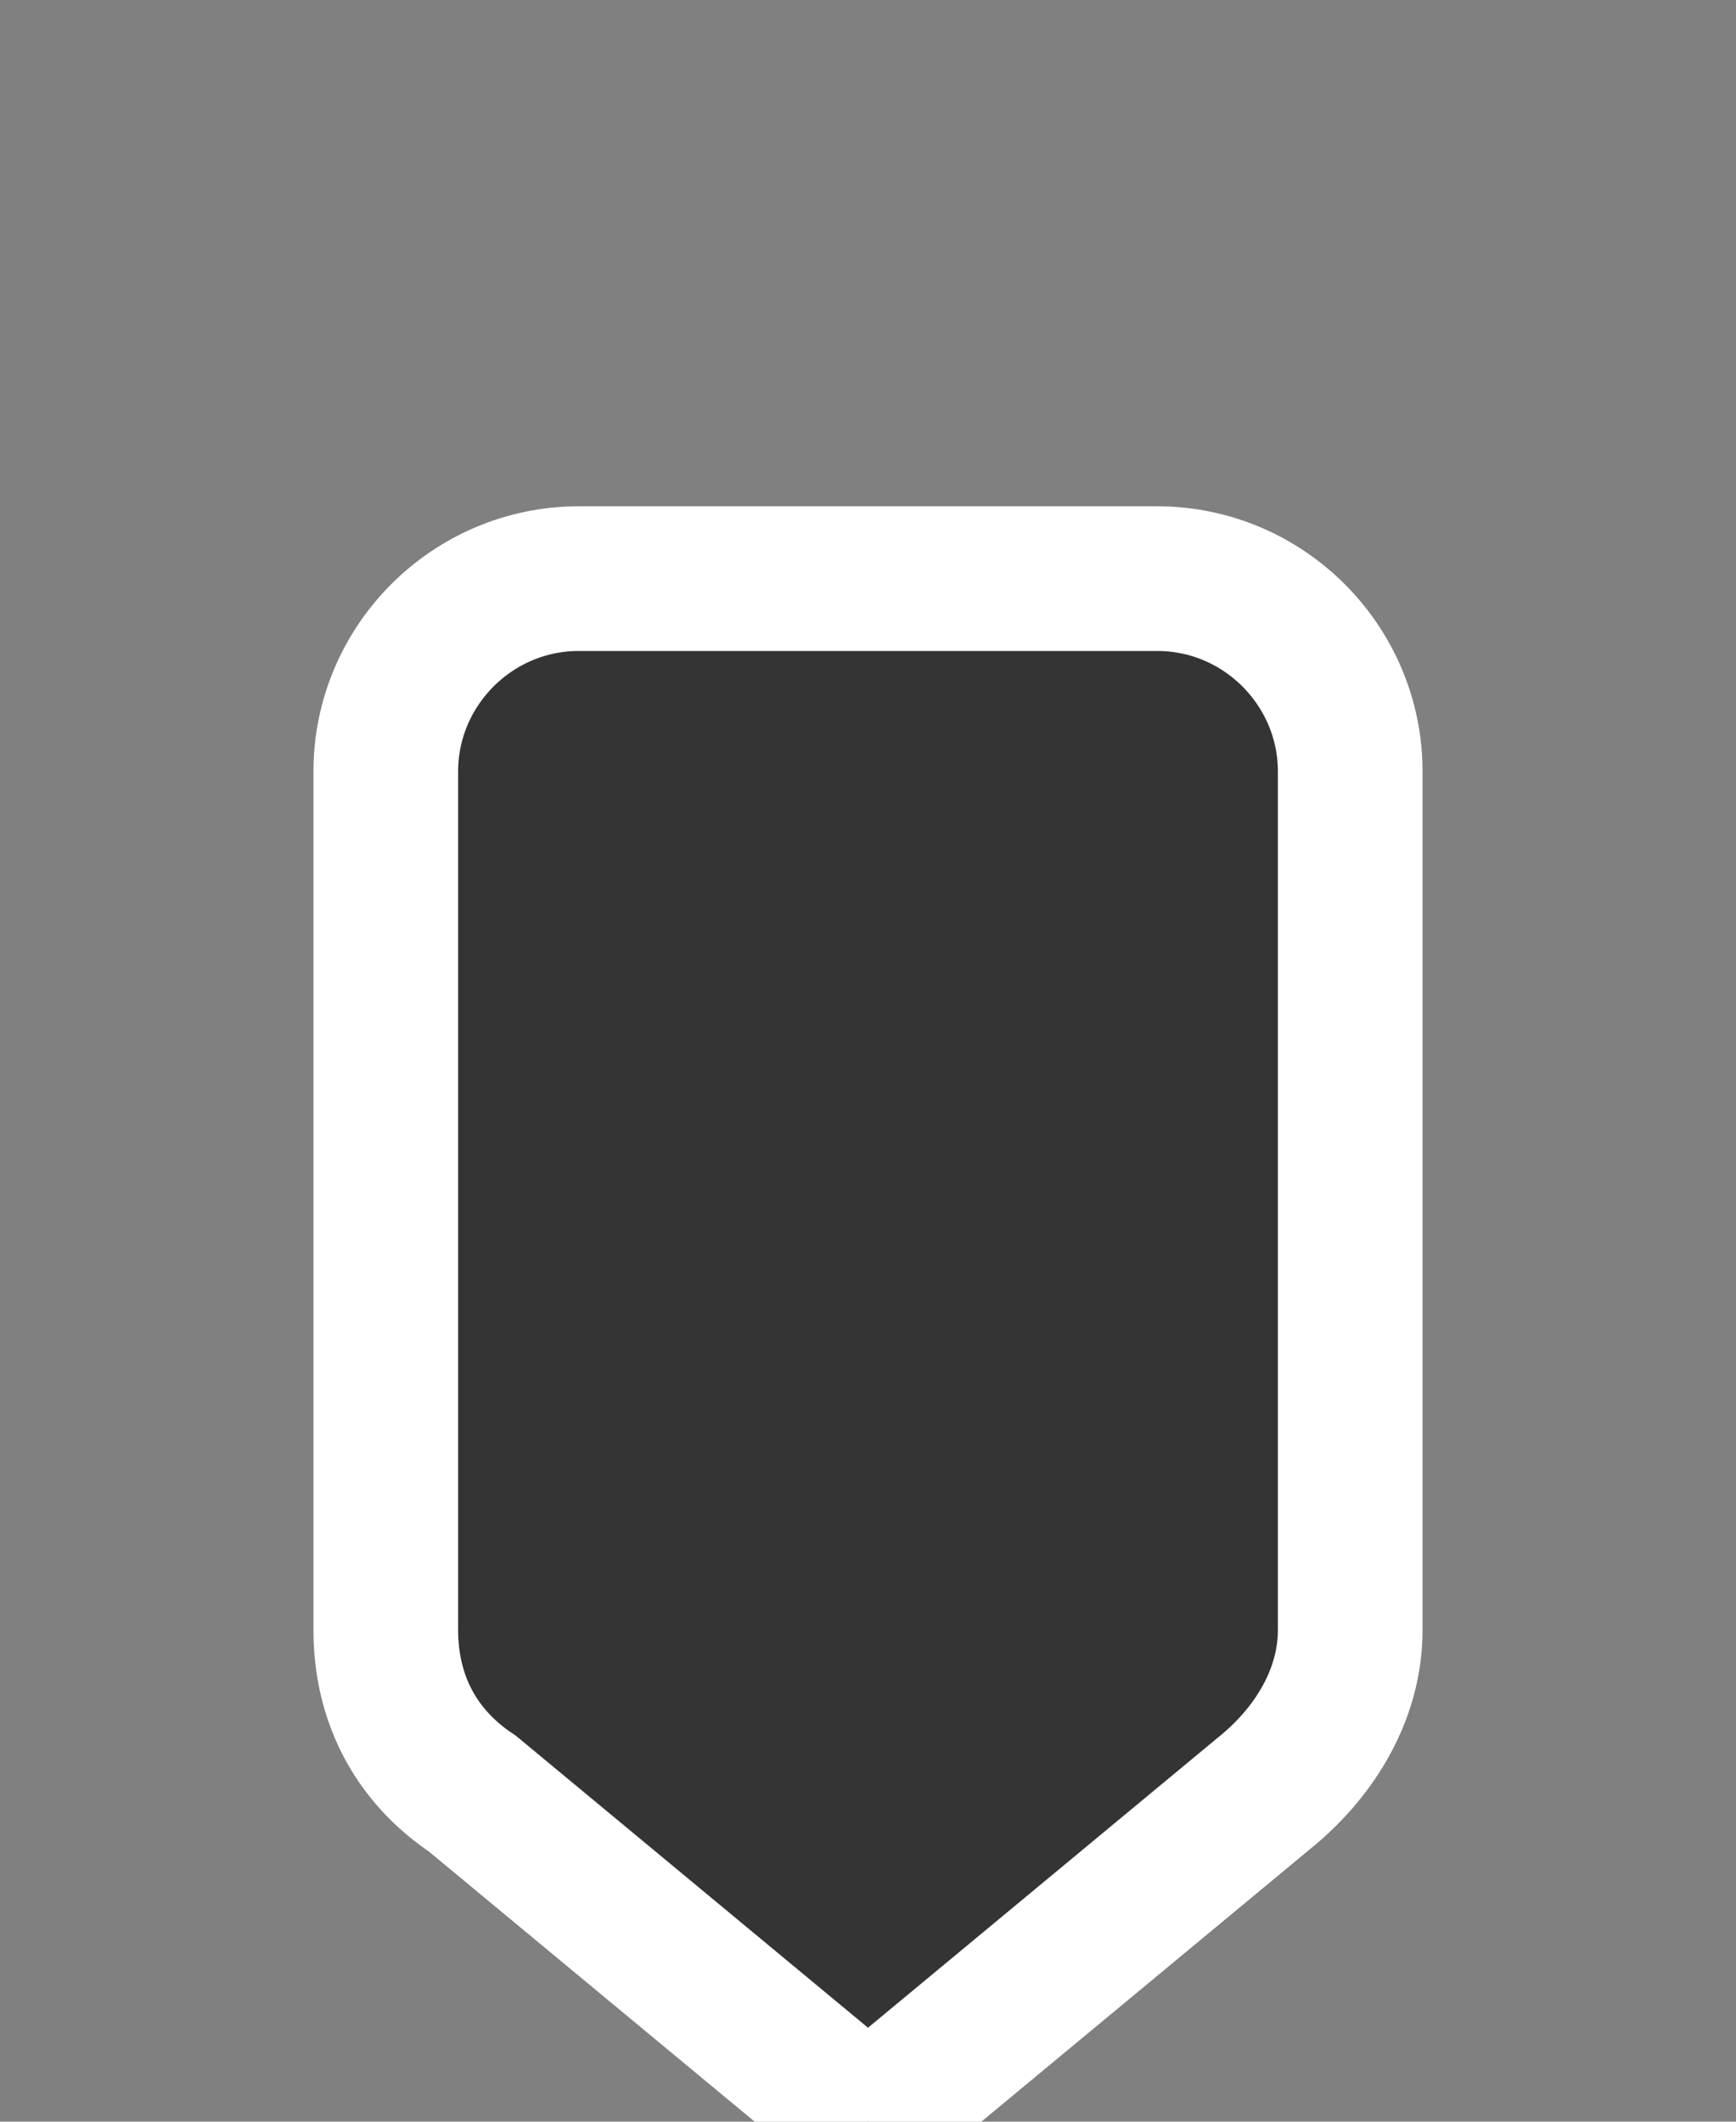 <?xml version="1.0" encoding="utf-8"?>
<!-- Generator: Adobe Illustrator 24.0.1, SVG Export Plug-In . SVG Version: 6.00 Build 0)  -->
<svg version="1.1" id="Layer_1" xmlns="http://www.w3.org/2000/svg" xmlns:xlink="http://www.w3.org/1999/xlink" x="0px" y="0px"
	 viewBox="0 0 18 22" style="enable-background:new 0 0 18 22;" xml:space="preserve">
<rect x="0" y="0" width="18" height="22" fill="#808080" stroke="none"/>
<style type="text/css">
	.st0{fill:#343434;stroke:#FFFFFF;stroke-width:1.5;stroke-miterlimit:10;}
</style>
<title>ic_beenhere_24px</title>
<g>
	<path class="st0" d="M12,6H6C4.9,6,4,6.9,4,8l0,8.9c0,0.7,0.3,1.3,0.9,1.7L9,22l4.1-3.4c0.5-0.4,0.9-1,0.9-1.7L14,8
		C14,6.9,13.1,6,12,6z"/>
</g>
</svg>
